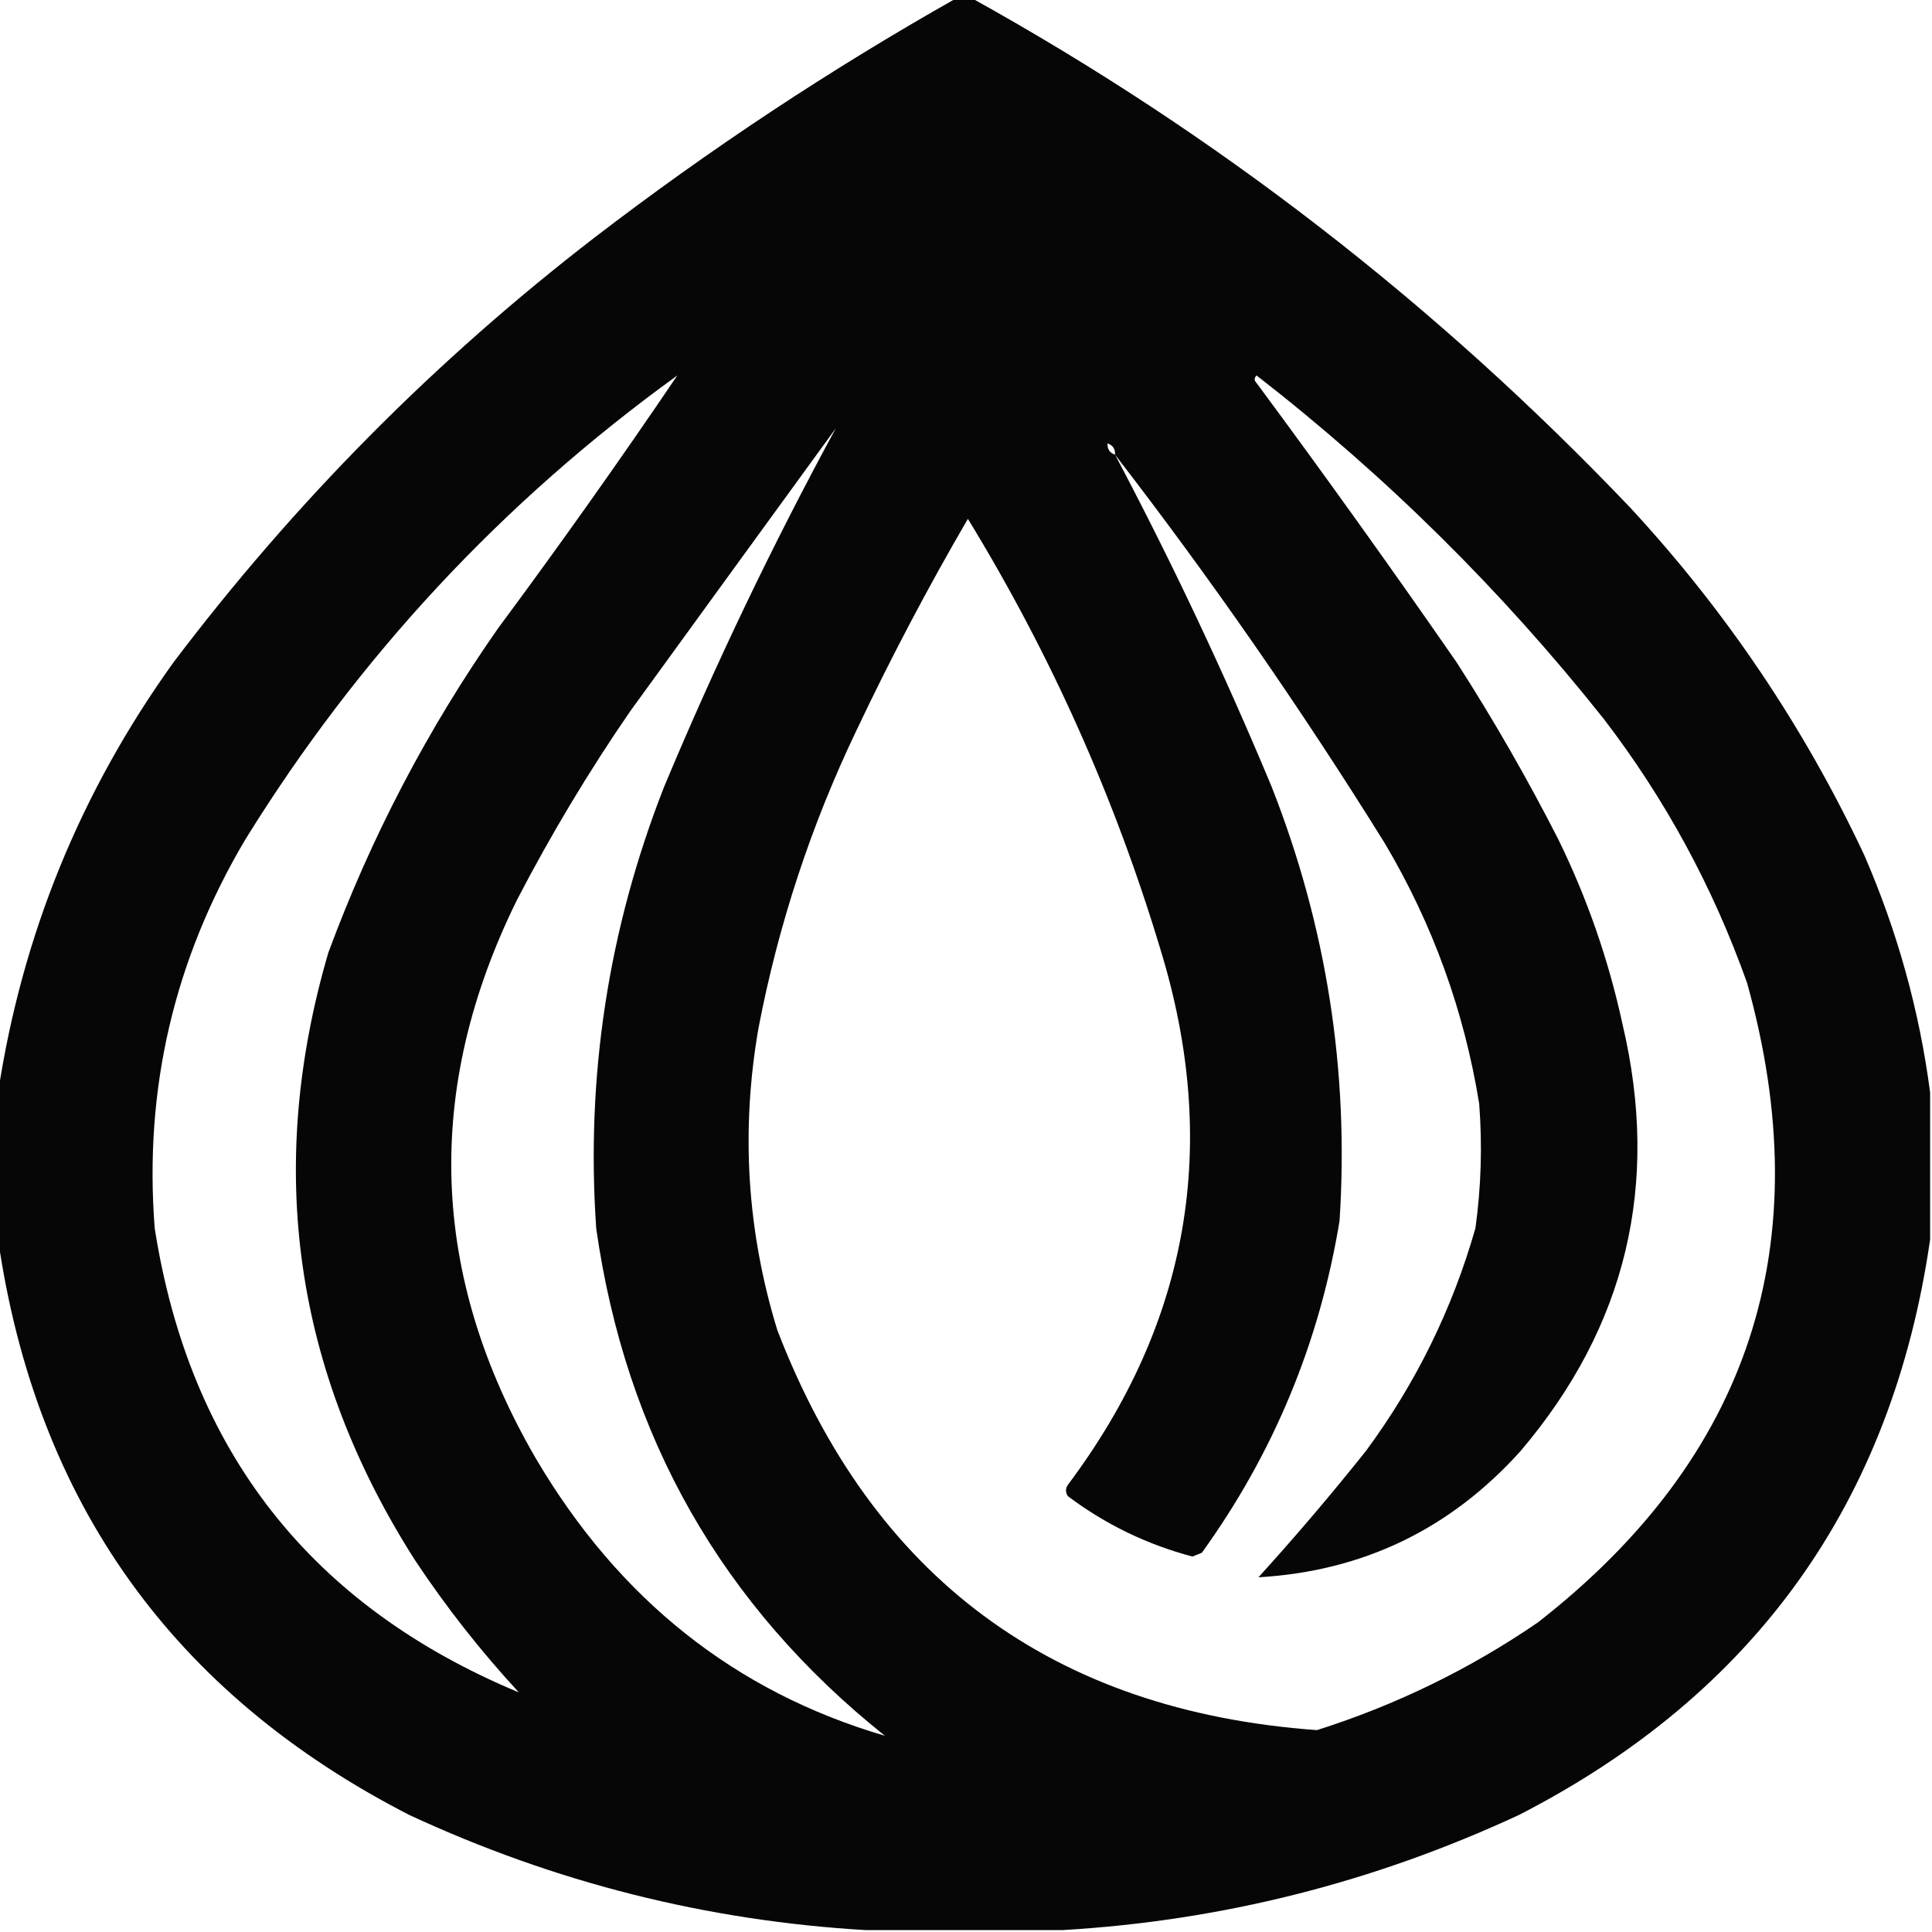 <?xml version="1.0" encoding="UTF-8"?>
<!DOCTYPE svg PUBLIC "-//W3C//DTD SVG 1.1//EN" "http://www.w3.org/Graphics/SVG/1.1/DTD/svg11.dtd">
<svg xmlns="http://www.w3.org/2000/svg" version="1.1" width="512px" height="512px" style="shape-rendering:geometricPrecision; text-rendering:geometricPrecision; image-rendering:optimizeQuality; fill-rule:evenodd; clip-rule:evenodd" xmlns:xlink="http://www.w3.org/1999/xlink">
<g><path style="opacity:0.973" fill="#000000" d="M 253.5,-0.5 C 254.833,-0.5 256.167,-0.5 257.5,-0.5C 322.335,35.456 380.502,80.456 432,134.5C 457.366,161.89 478.033,192.557 494,226.5C 502.821,246.796 508.654,267.796 511.5,289.5C 511.5,302.5 511.5,315.5 511.5,328.5C 501.419,398.083 465.086,448.916 402.5,481C 364.008,498.873 323.675,509.039 281.5,511.5C 264.167,511.5 246.833,511.5 229.5,511.5C 187.325,509.039 146.992,498.873 108.5,481C 45.914,448.916 9.581,398.083 -0.5,328.5C -0.5,315.5 -0.5,302.5 -0.5,289.5C 5.832,247.826 21.332,209.826 46,175.5C 78.128,133.038 115.295,95.538 157.5,63C 188.021,39.574 220.021,18.408 253.5,-0.5 Z M 179.5,99.5 C 164.177,122.126 148.344,144.46 132,166.5C 113.341,193.148 98.341,221.815 87,252.5C 70.294,309.638 77.96,363.304 110,413.5C 118.237,425.903 127.404,437.57 137.5,448.5C 82.413,425.569 50.246,384.569 41,325.5C 38.128,288.653 46.128,254.32 65,222.5C 95.003,173.994 133.17,132.994 179.5,99.5 Z M 295.5,120.5 C 321.03,153.551 344.863,187.885 367,223.5C 379.688,244.896 388.021,267.896 392,292.5C 392.85,303.544 392.517,314.544 391,325.5C 384.874,346.945 375.207,366.611 362,384.5C 352.875,395.961 343.375,407.127 333.5,418C 361.227,416.387 384.393,405.221 403,384.5C 430.987,351.546 439.987,313.879 430,271.5C 426.313,254.463 420.646,238.13 413,222.5C 404.758,206.344 395.758,190.677 386,175.5C 368.721,150.555 351.055,125.888 333,101.5C 332.333,100.833 332.333,100.167 333,99.5C 367.296,126.129 397.963,156.463 425,190.5C 441.283,211.722 453.949,235.056 463,260.5C 482.281,329.654 463.781,386.154 407.5,430C 389.457,442.356 369.957,451.856 349,458.5C 278.926,453.429 231.259,418.096 206,352.5C 197.953,326.277 196.286,299.61 201,272.5C 206.267,245.032 214.934,218.698 227,193.5C 236.069,174.359 245.902,155.693 256.5,137.5C 278.397,173.296 295.397,211.296 307.5,251.5C 323.389,303.174 315.222,350.508 283,393.5C 282.333,394.5 282.333,395.5 283,396.5C 292.926,403.962 303.926,409.296 316,412.5C 316.833,412.167 317.667,411.833 318.5,411.5C 337.529,385.096 349.696,355.763 355,323.5C 357.554,283.825 351.554,245.492 337,208.5C 324.504,178.51 310.671,149.176 295.5,120.5 Z M 221.5,113.5 C 204.741,144.353 189.574,176.02 176,208.5C 161.226,246.145 155.226,285.145 158,325.5C 165.821,380.67 191.321,425.503 234.5,460C 194.815,448.349 163.982,423.849 142,386.5C 113.89,338.081 112.223,288.748 137,238.5C 145.994,221.17 155.994,204.504 167,188.5C 185.188,163.433 203.355,138.433 221.5,113.5 Z M 293.5,117.5 C 294.906,117.973 295.573,118.973 295.5,120.5C 294.094,120.027 293.427,119.027 293.5,117.5 Z"/></g>
</svg>
